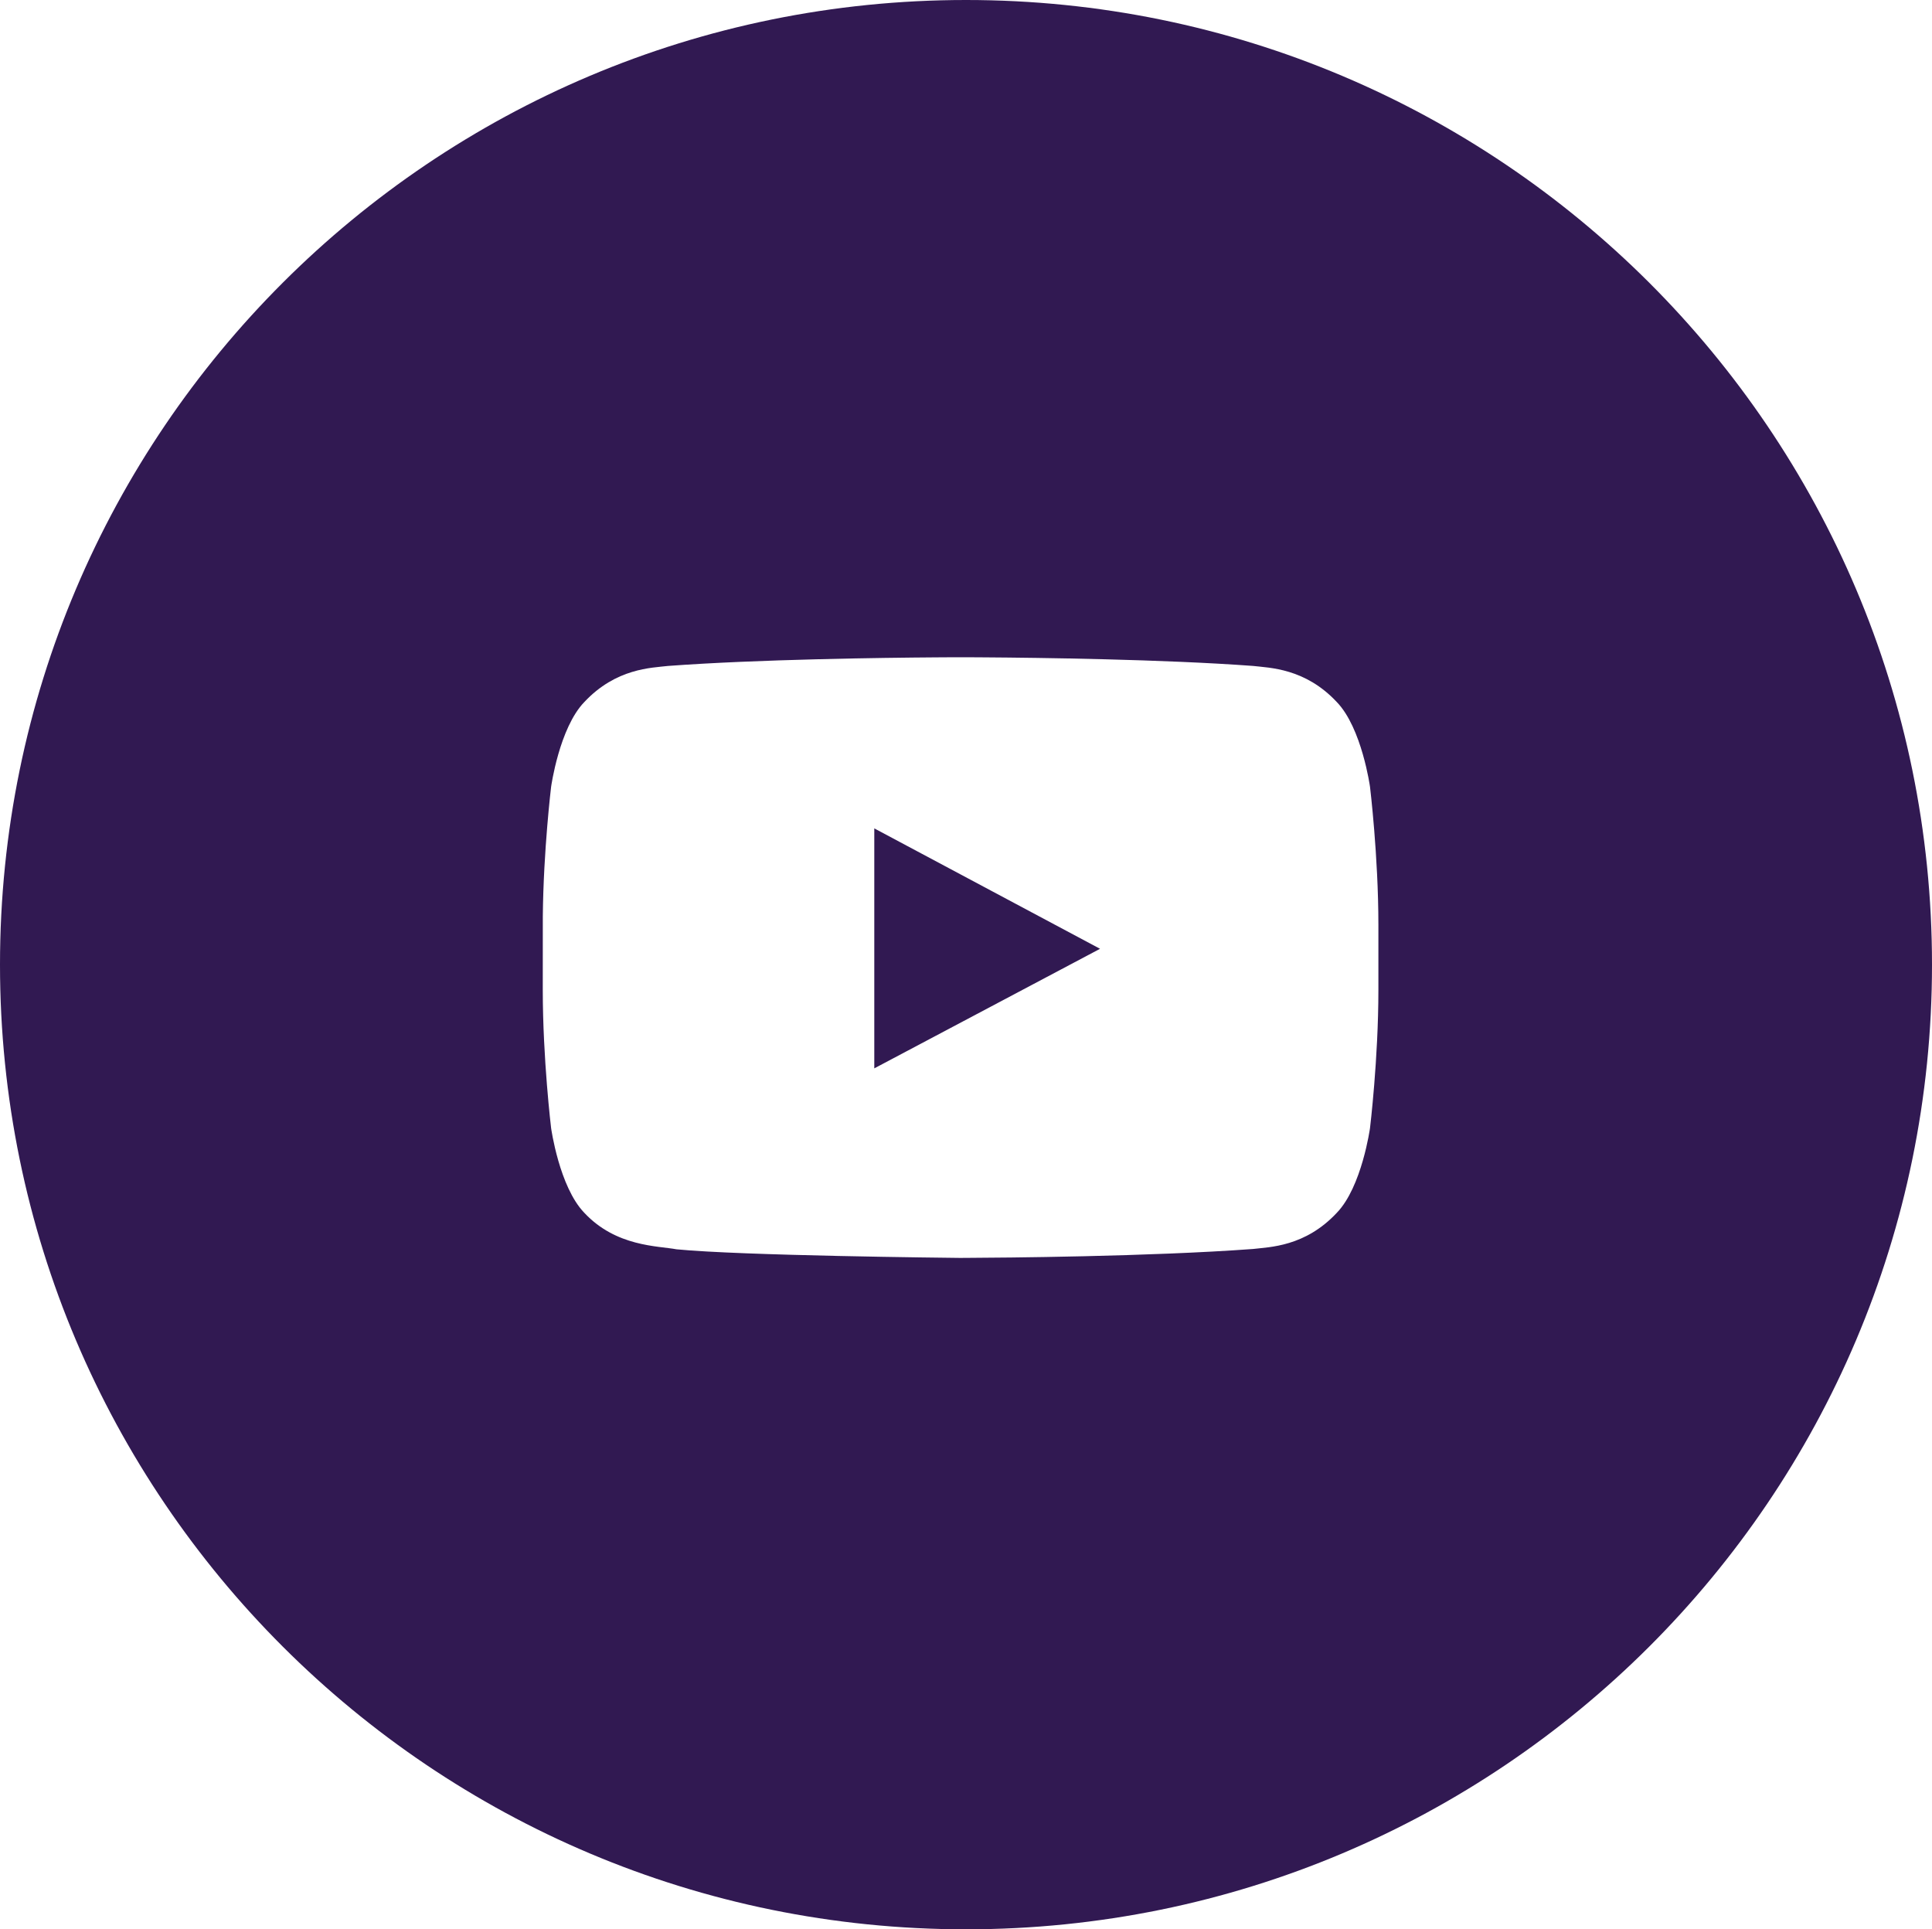 <?xml version="1.0" encoding="UTF-8"?>
<svg width="41.721px" height="41.661px" viewBox="0 0 41.721 41.661" version="1.1" xmlns="http://www.w3.org/2000/svg" xmlns:xlink="http://www.w3.org/1999/xlink">
    <title>Youtube_Color</title>
    <g id="Round-3" stroke="none" stroke-width="1" fill="none" fill-rule="evenodd">
        <g id="V1---Poppins-Font" transform="translate(-1343, -5028)" fill="#311952">
            <g id="Group-13" transform="translate(0, 4689)">
                <g id="Group-22" transform="translate(879, 296)">
                    <g id="Youtube" transform="translate(464, 43)">
                        <path d="M20.861,0 C32.382,0 41.721,9.326 41.721,20.831 C41.721,32.335 32.382,41.661 20.861,41.661 C9.34,41.661 0,32.335 0,20.831 C0,9.326 9.34,0 20.861,0 Z M20.965,14.193 L20.522,14.193 L20.206,14.195 C19.074,14.203 16.375,14.236 14.427,14.38 C14.074,14.422 13.305,14.426 12.618,15.16 C12.077,15.72 11.901,16.991 11.901,16.991 C11.901,16.991 11.736,18.356 11.722,19.781 L11.721,21.374 C11.721,22.867 11.901,24.359 11.901,24.359 C11.901,24.359 12.077,25.629 12.618,26.189 C13.305,26.924 14.207,26.901 14.608,26.977 C16.009,27.115 20.47,27.16 20.731,27.163 L20.892,27.162 C21.615,27.159 24.831,27.135 27.06,26.97 C27.413,26.927 28.182,26.924 28.868,26.189 C29.409,25.629 29.585,24.359 29.585,24.359 C29.585,24.359 29.766,22.867 29.766,21.374 L29.766,19.975 C29.766,18.483 29.585,16.991 29.585,16.991 C29.585,16.991 29.409,15.72 28.868,15.16 C28.182,14.426 27.413,14.422 27.06,14.38 C25.112,14.236 22.413,14.203 21.281,14.195 L20.965,14.193 Z M18.88,17.888 L23.755,20.488 L18.88,23.07 L18.88,17.888 Z" id="Combined-Shape"></path>
                    </g>
                </g>
            </g>
        </g>
    </g>
</svg>
